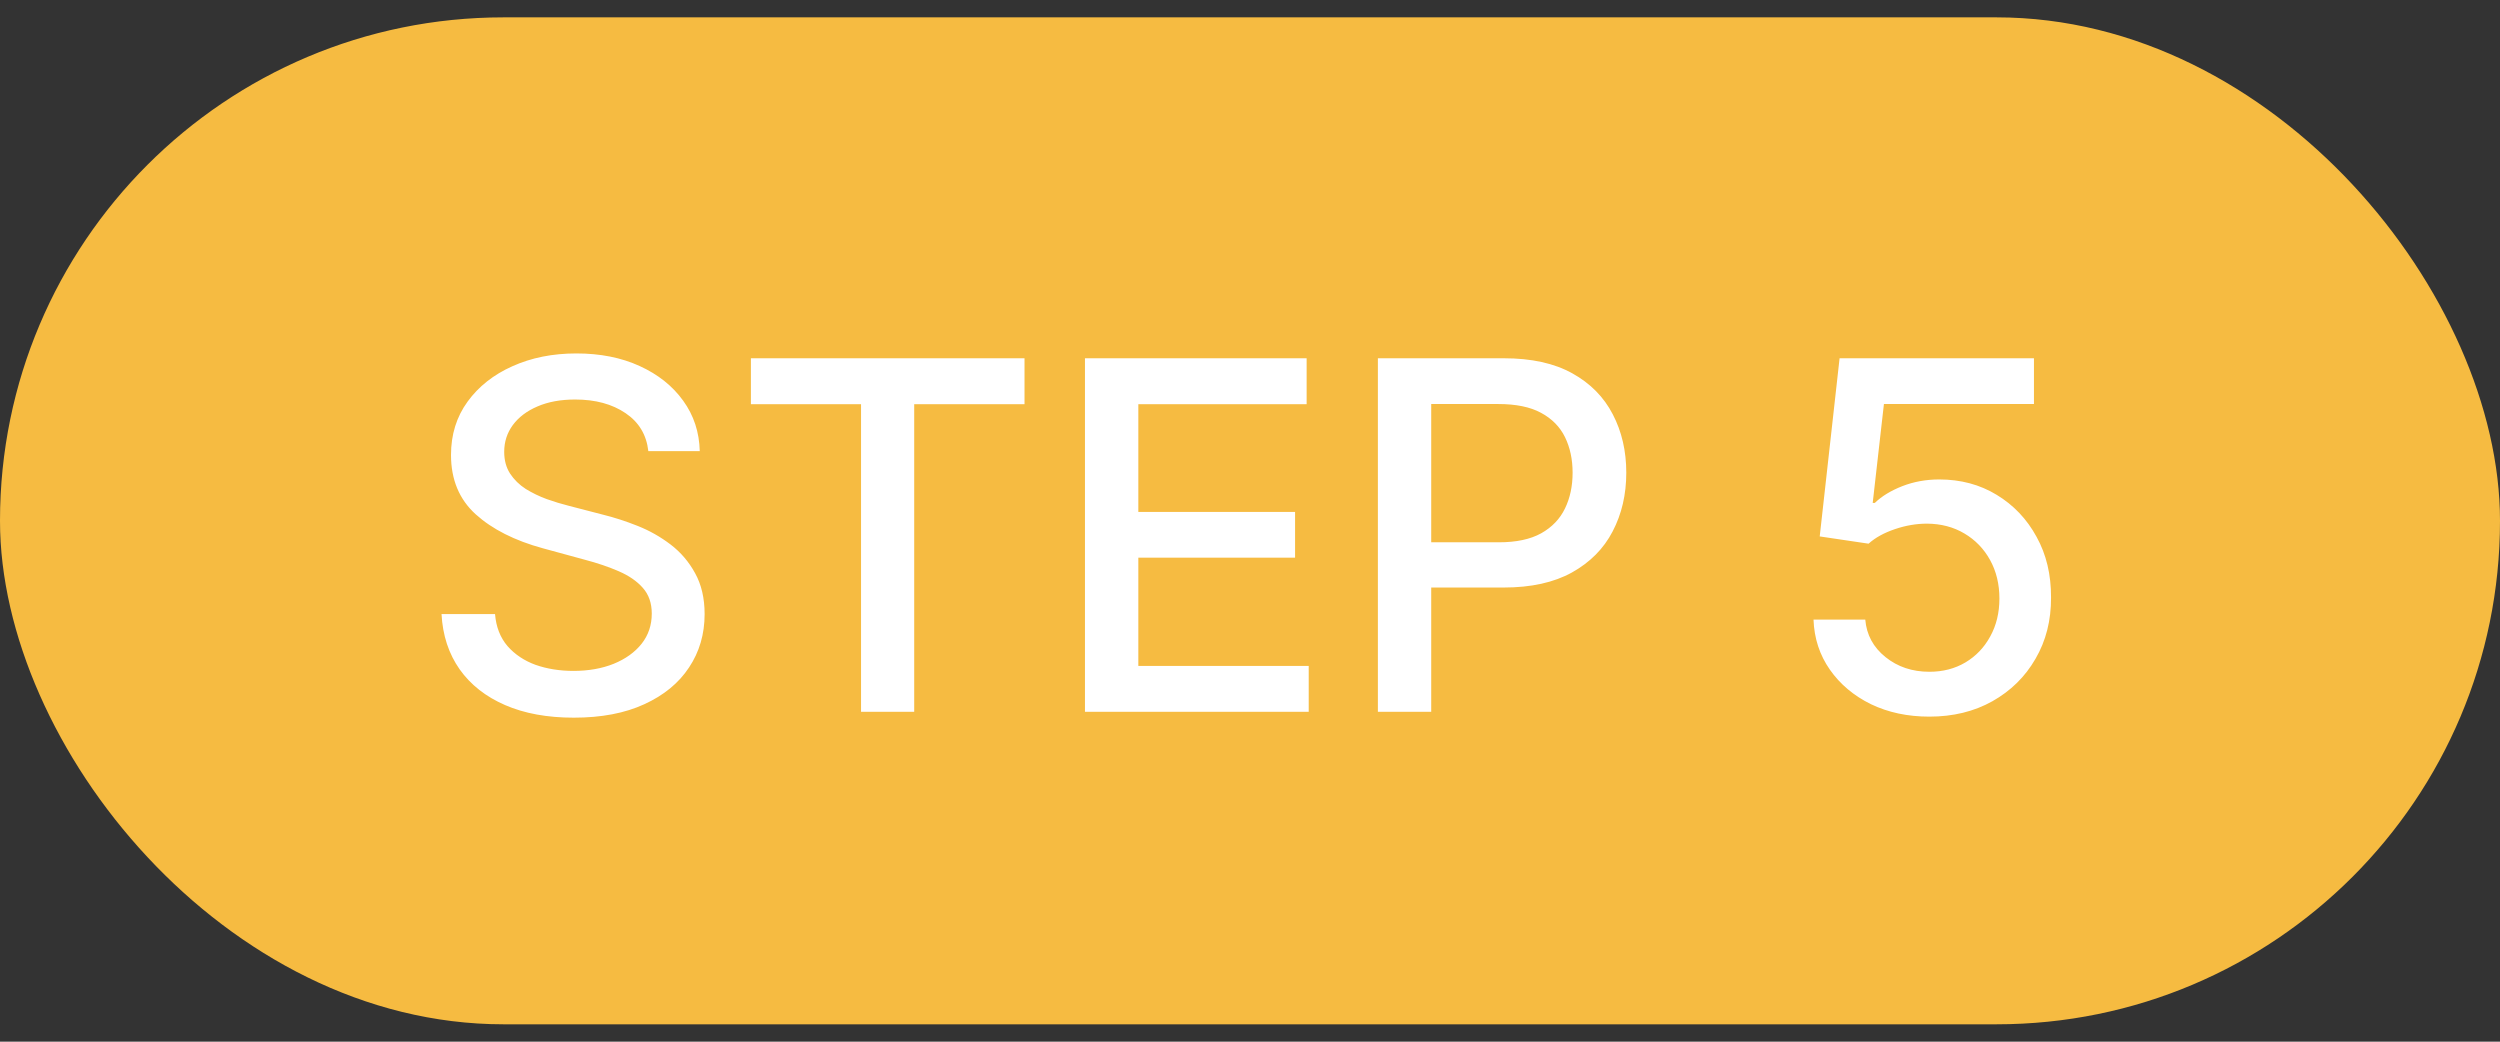 <?xml version="1.0" encoding="UTF-8"?> <svg xmlns="http://www.w3.org/2000/svg" width="72" height="30" viewBox="0 0 72 30" fill="none"><rect x="0" y="0" width="72" height="30" fill="#333333" stroke="none"/><rect y="0.5" width="72" height="29" rx="14.5" fill="#F6BB41"></rect><path d="M18.672 12.993C18.619 12.522 18.4 12.158 18.016 11.899C17.631 11.637 17.147 11.506 16.564 11.506C16.146 11.506 15.785 11.573 15.48 11.705C15.175 11.835 14.938 12.014 14.769 12.242C14.604 12.468 14.521 12.724 14.521 13.013C14.521 13.255 14.577 13.463 14.69 13.639C14.806 13.815 14.956 13.962 15.142 14.082C15.331 14.198 15.533 14.296 15.749 14.375C15.964 14.451 16.171 14.514 16.37 14.564L17.364 14.822C17.689 14.902 18.022 15.01 18.364 15.146C18.705 15.281 19.021 15.46 19.313 15.682C19.605 15.905 19.84 16.18 20.019 16.508C20.201 16.836 20.293 17.229 20.293 17.686C20.293 18.263 20.143 18.775 19.845 19.222C19.55 19.67 19.121 20.023 18.558 20.281C17.997 20.54 17.32 20.669 16.524 20.669C15.762 20.669 15.102 20.548 14.546 20.306C13.989 20.064 13.553 19.721 13.238 19.277C12.923 18.829 12.749 18.299 12.716 17.686H14.257C14.287 18.054 14.406 18.361 14.615 18.606C14.827 18.848 15.097 19.028 15.425 19.148C15.757 19.264 16.12 19.322 16.514 19.322C16.948 19.322 17.334 19.254 17.673 19.118C18.014 18.979 18.282 18.787 18.478 18.541C18.674 18.293 18.771 18.003 18.771 17.671C18.771 17.37 18.685 17.123 18.513 16.93C18.344 16.738 18.113 16.579 17.822 16.453C17.533 16.327 17.207 16.216 16.842 16.12L15.639 15.792C14.824 15.57 14.178 15.243 13.7 14.812C13.226 14.382 12.989 13.812 12.989 13.102C12.989 12.516 13.148 12.004 13.467 11.566C13.785 11.129 14.216 10.789 14.759 10.547C15.303 10.302 15.916 10.179 16.599 10.179C17.288 10.179 17.896 10.3 18.423 10.542C18.954 10.784 19.371 11.117 19.676 11.541C19.981 11.962 20.14 12.446 20.153 12.993H18.672ZM21.626 11.641V10.318H29.506V11.641H26.329V20.5H24.798V11.641H21.626ZM31.247 20.5V10.318H37.631V11.641H32.784V14.743H37.298V16.06H32.784V19.178H37.691V20.5H31.247ZM39.683 20.5V10.318H43.312C44.105 10.318 44.761 10.462 45.281 10.751C45.801 11.039 46.191 11.434 46.449 11.934C46.708 12.431 46.837 12.991 46.837 13.614C46.837 14.241 46.706 14.804 46.444 15.305C46.186 15.802 45.795 16.196 45.271 16.488C44.751 16.776 44.096 16.921 43.307 16.921H40.812V15.618H43.168C43.669 15.618 44.075 15.532 44.386 15.359C44.698 15.184 44.926 14.945 45.072 14.643C45.218 14.342 45.291 13.999 45.291 13.614C45.291 13.23 45.218 12.889 45.072 12.59C44.926 12.292 44.696 12.058 44.381 11.889C44.07 11.72 43.659 11.636 43.148 11.636H41.219V20.5H39.683ZM55.565 20.639C54.942 20.639 54.382 20.52 53.884 20.281C53.391 20.039 52.996 19.708 52.701 19.287C52.406 18.866 52.249 18.385 52.229 17.845H53.72C53.757 18.283 53.951 18.642 54.302 18.924C54.653 19.206 55.074 19.347 55.565 19.347C55.956 19.347 56.302 19.257 56.604 19.078C56.909 18.896 57.147 18.646 57.32 18.327C57.495 18.009 57.583 17.646 57.583 17.239C57.583 16.824 57.494 16.455 57.315 16.13C57.136 15.805 56.889 15.55 56.574 15.364C56.263 15.179 55.904 15.084 55.5 15.081C55.192 15.081 54.882 15.134 54.571 15.24C54.259 15.346 54.007 15.485 53.815 15.658L52.408 15.449L52.98 10.318H58.578V11.636H54.257L53.934 14.484H53.994C54.193 14.292 54.456 14.131 54.784 14.002C55.116 13.873 55.47 13.808 55.848 13.808C56.468 13.808 57.02 13.956 57.504 14.251C57.991 14.546 58.374 14.948 58.652 15.459C58.934 15.966 59.073 16.549 59.07 17.209C59.073 17.868 58.924 18.457 58.622 18.974C58.324 19.491 57.91 19.898 57.379 20.197C56.852 20.492 56.248 20.639 55.565 20.639Z" fill="white"></path></svg> 